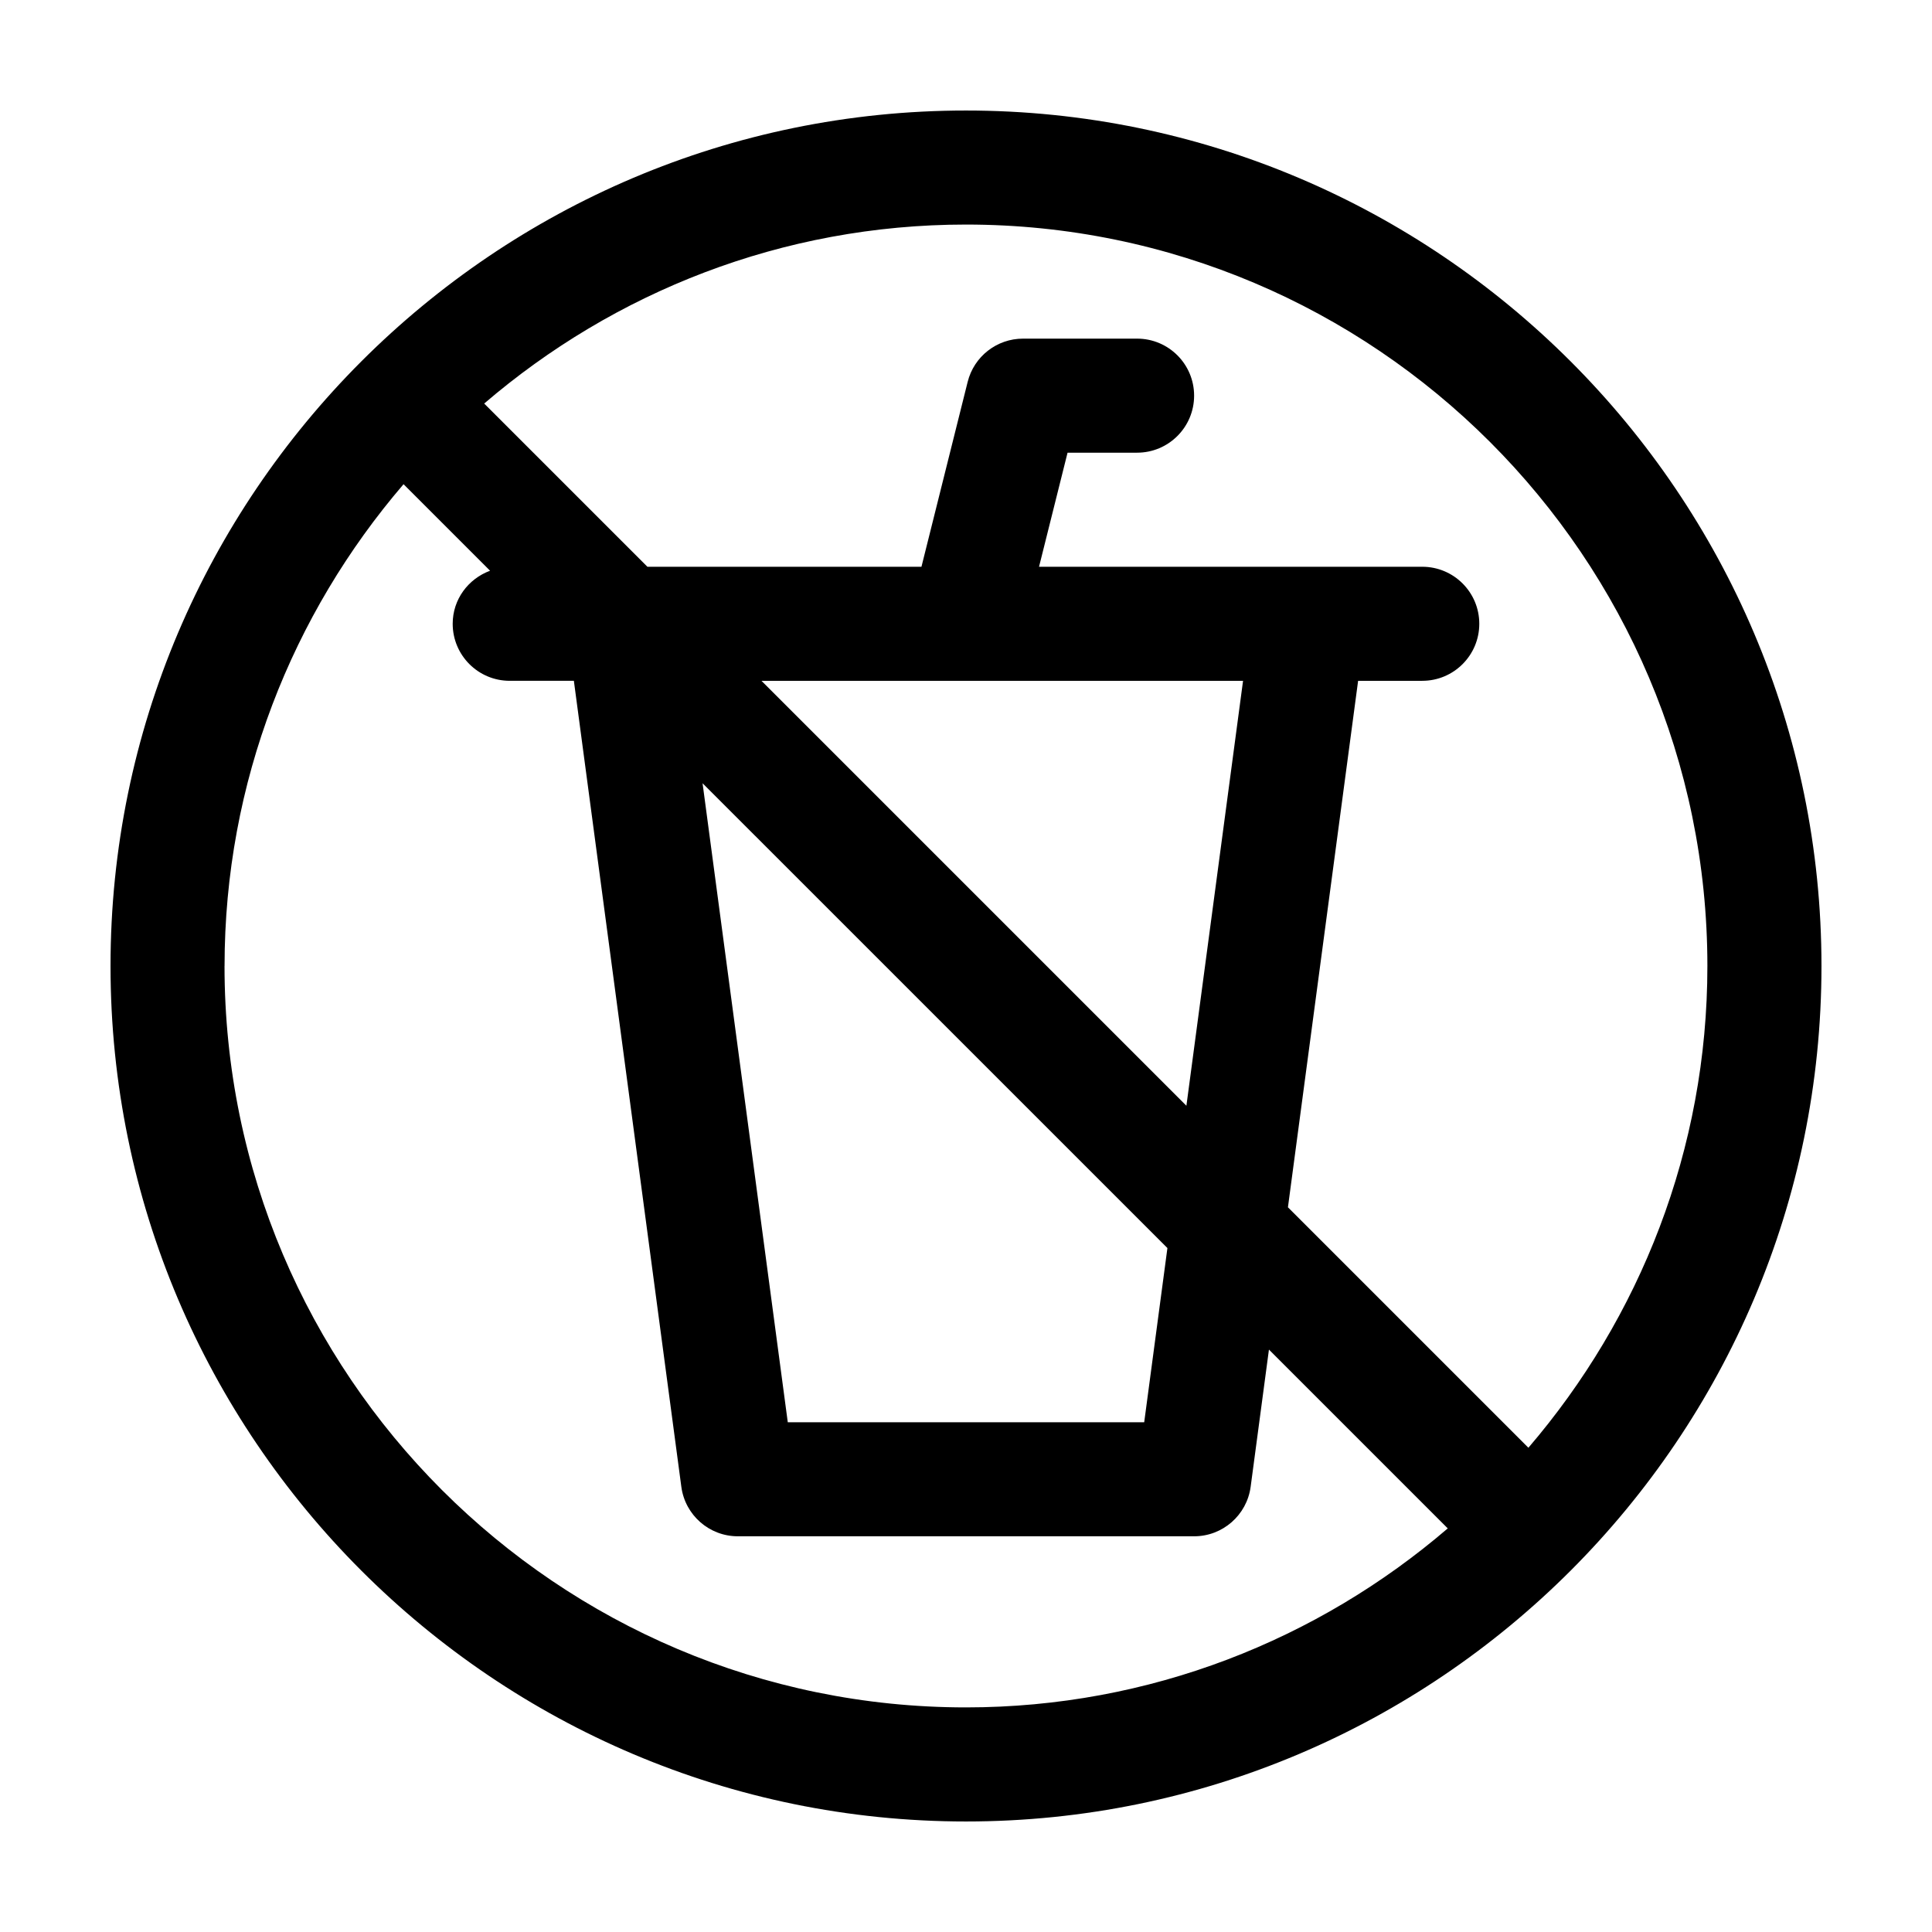 <?xml version="1.0" encoding="UTF-8"?>
<!-- Uploaded to: SVG Find, www.svgrepo.com, Generator: SVG Find Mixer Tools -->
<svg fill="#000000" width="800px" height="800px" version="1.1" viewBox="144 144 512 512" xmlns="http://www.w3.org/2000/svg">
 <path d="m400 173.29c-125.01 0-226.71 101.7-226.71 226.71 0 125.02 101.7 226.71 226.71 226.71s226.71-101.7 226.71-226.71c-0.004-125.01-101.71-226.71-226.71-226.71zm-196.49 226.71c0-48.742 17.945-93.301 47.434-127.68l22.93 22.93c-5.754 2.129-9.906 7.559-9.906 14.059 0 8.348 6.766 15.113 15.113 15.113h17l28.48 213.59c1.004 7.516 7.406 13.121 14.98 13.121h120.91c7.57 0 13.977-5.606 14.984-13.121l4.848-36.359 47.387 47.387c-34.375 29.492-78.934 47.438-127.68 47.438-108.35 0-196.49-88.148-196.49-196.48zm269.91-75.574-15.012 112.61-112.61-112.61zm-20.043 150.32-6.152 46.164h-94.457l-22.582-169.34zm95.668 52.926-63.73-63.73 18.598-139.52h17c8.348 0 15.113-6.766 15.113-15.113s-6.766-15.113-15.113-15.113h-101.56l7.559-30.23h18.426c8.348 0 15.113-6.766 15.113-15.113 0-8.348-6.766-15.113-15.113-15.113h-30.23c-6.938 0-12.984 4.727-14.664 11.445l-12.25 49.012h-72.625l-43.254-43.254c34.383-29.488 78.938-47.434 127.68-47.434 108.34 0 196.48 88.141 196.48 196.48 0 48.742-17.945 93.297-47.438 127.68z"/>
</svg>